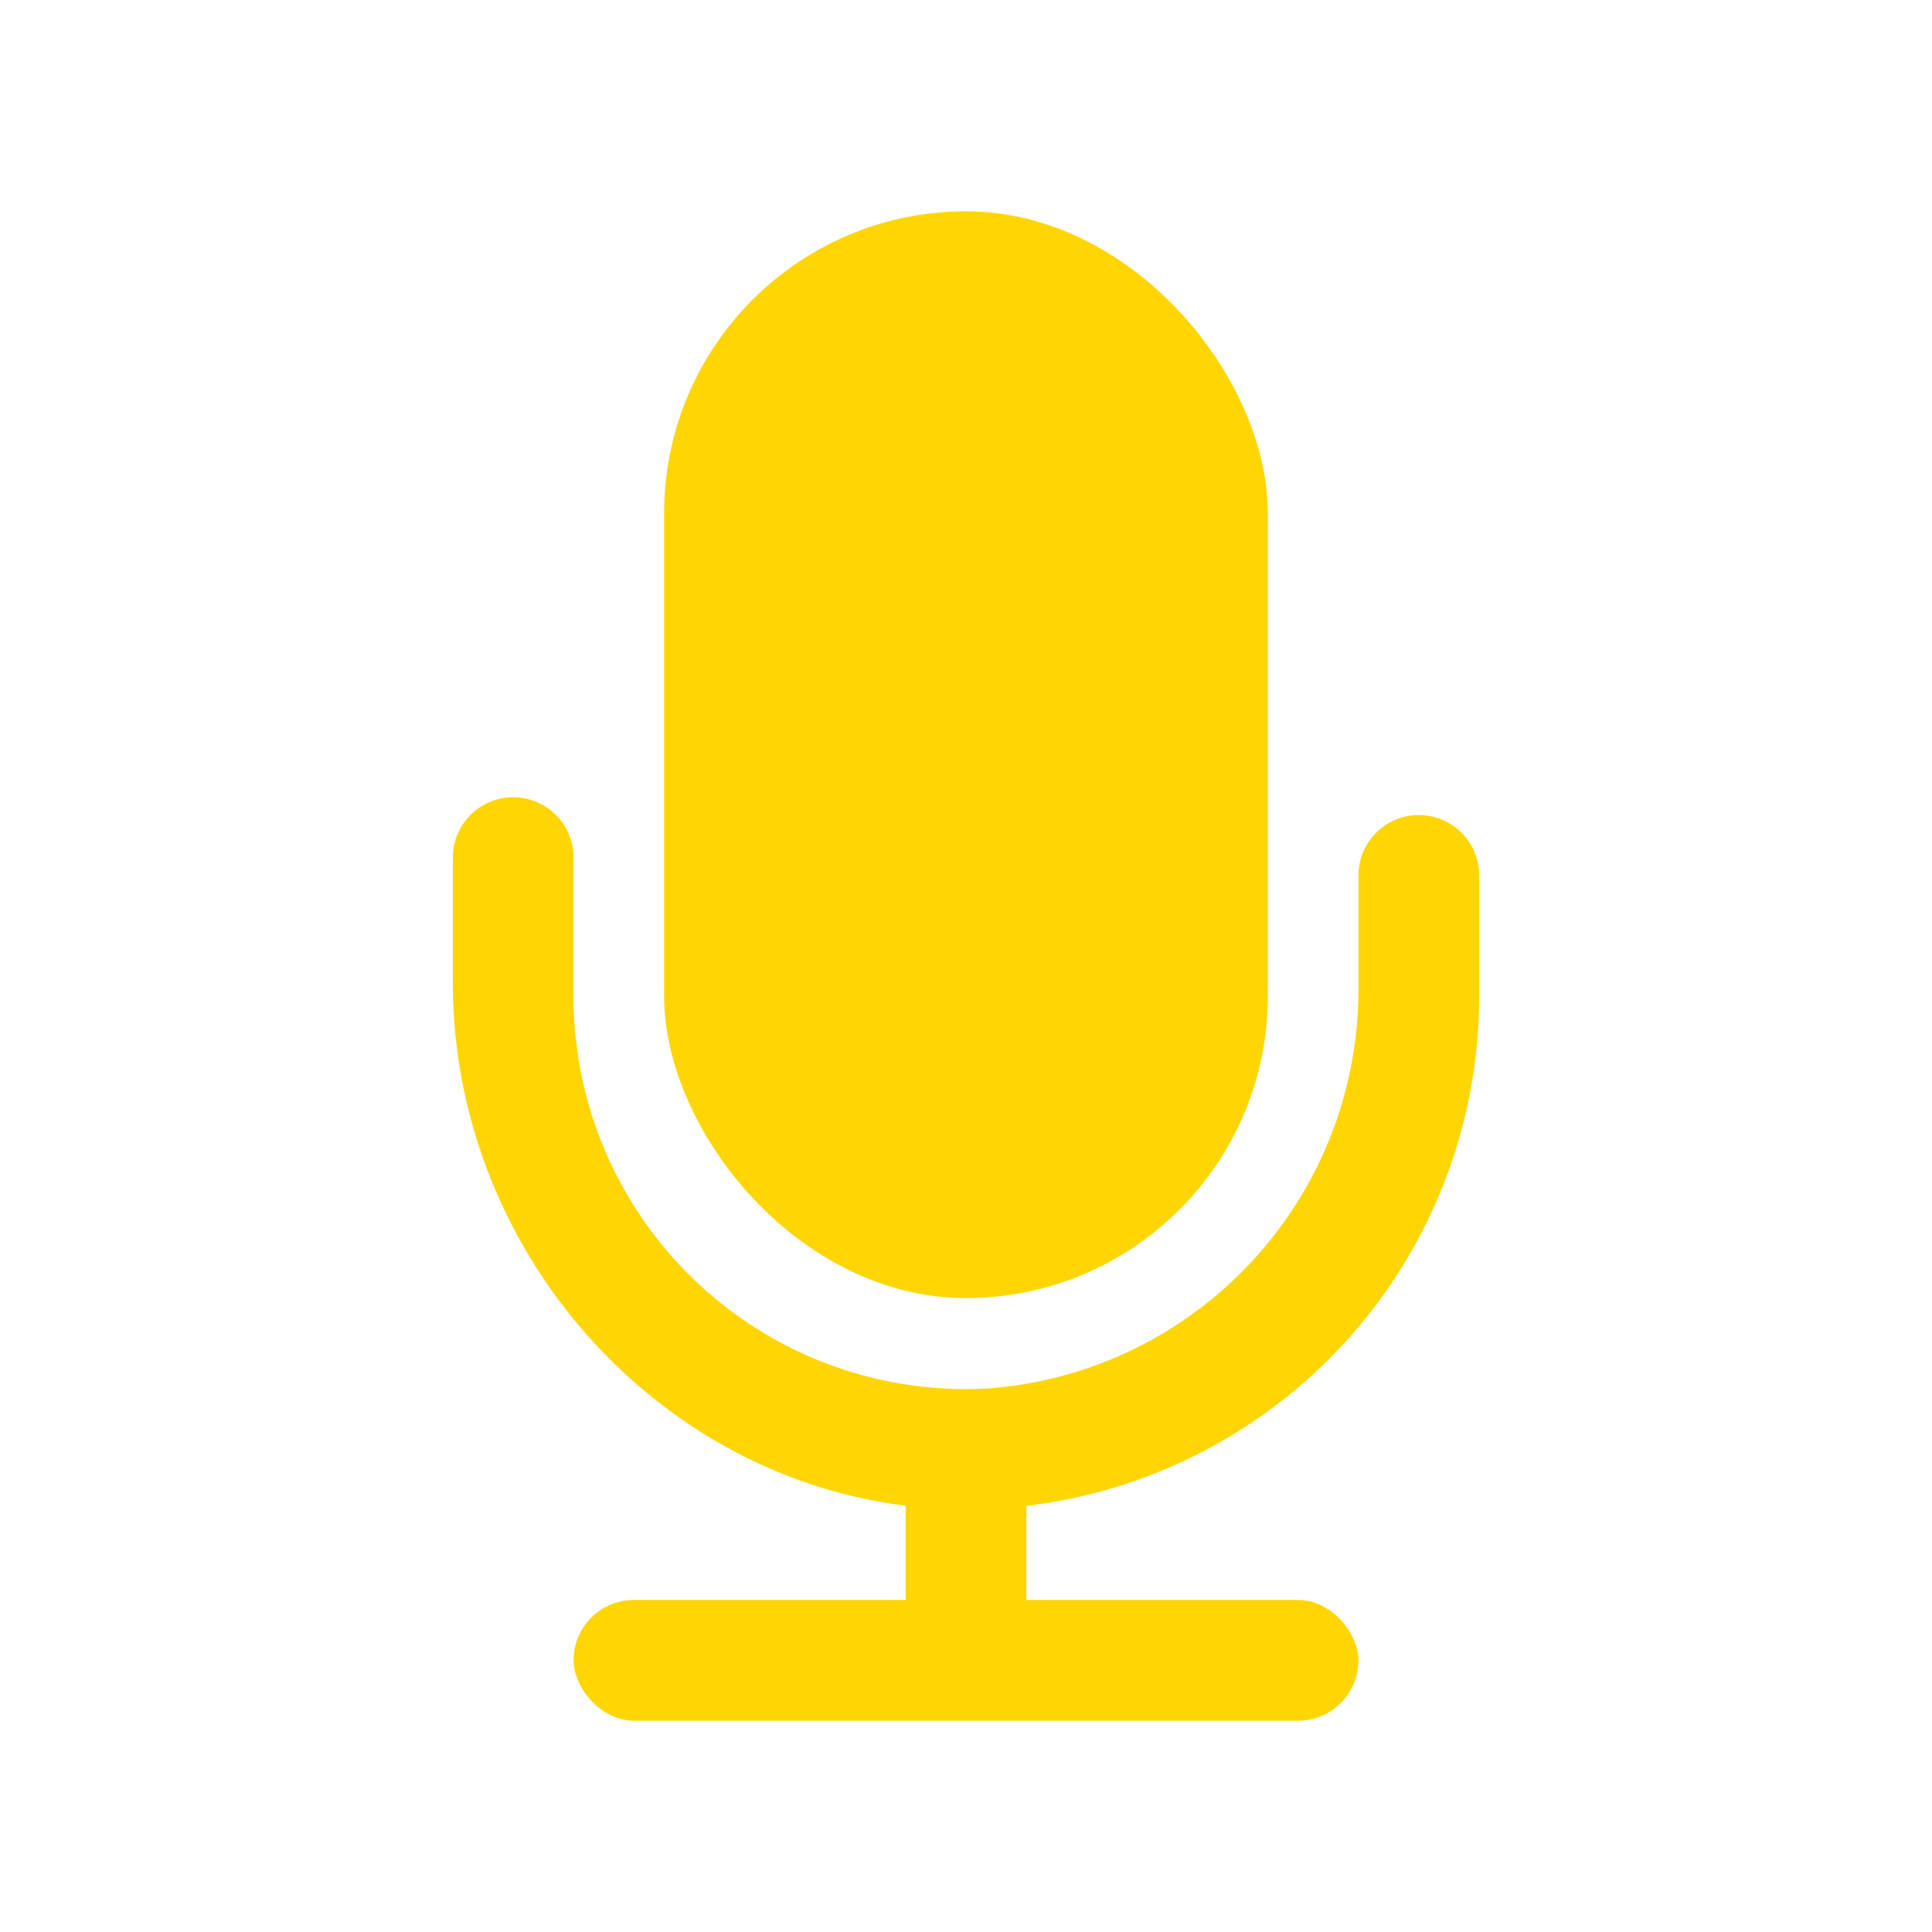 <svg xmlns="http://www.w3.org/2000/svg" width="64" height="64"><defs><style>.cls-2{fill:#ffd603}</style></defs><path fill="none" d="M0 0h64v64H0z" id="BASE"/><g id="マイクのコピー"><rect class="cls-2" x="19" y="53" width="26" height="4" rx="2" ry="2"/><path class="cls-2" d="M30 47h4v8h-4z"/><path class="cls-2" d="M45 29v3.66A13.25 13.25 0 0 1 32.65 46 13 13 0 0 1 19 33v-4.59a2 2 0 0 0-2-2 2 2 0 0 0-2 2v4.14c0 9.51 7.78 17.61 17.29 17.45A17 17 0 0 0 49 33v-4a2 2 0 0 0-2-2 2 2 0 0 0-2 2z"/><rect class="cls-2" x="22" y="7" width="20" height="36" rx="10" ry="10"/></g></svg>